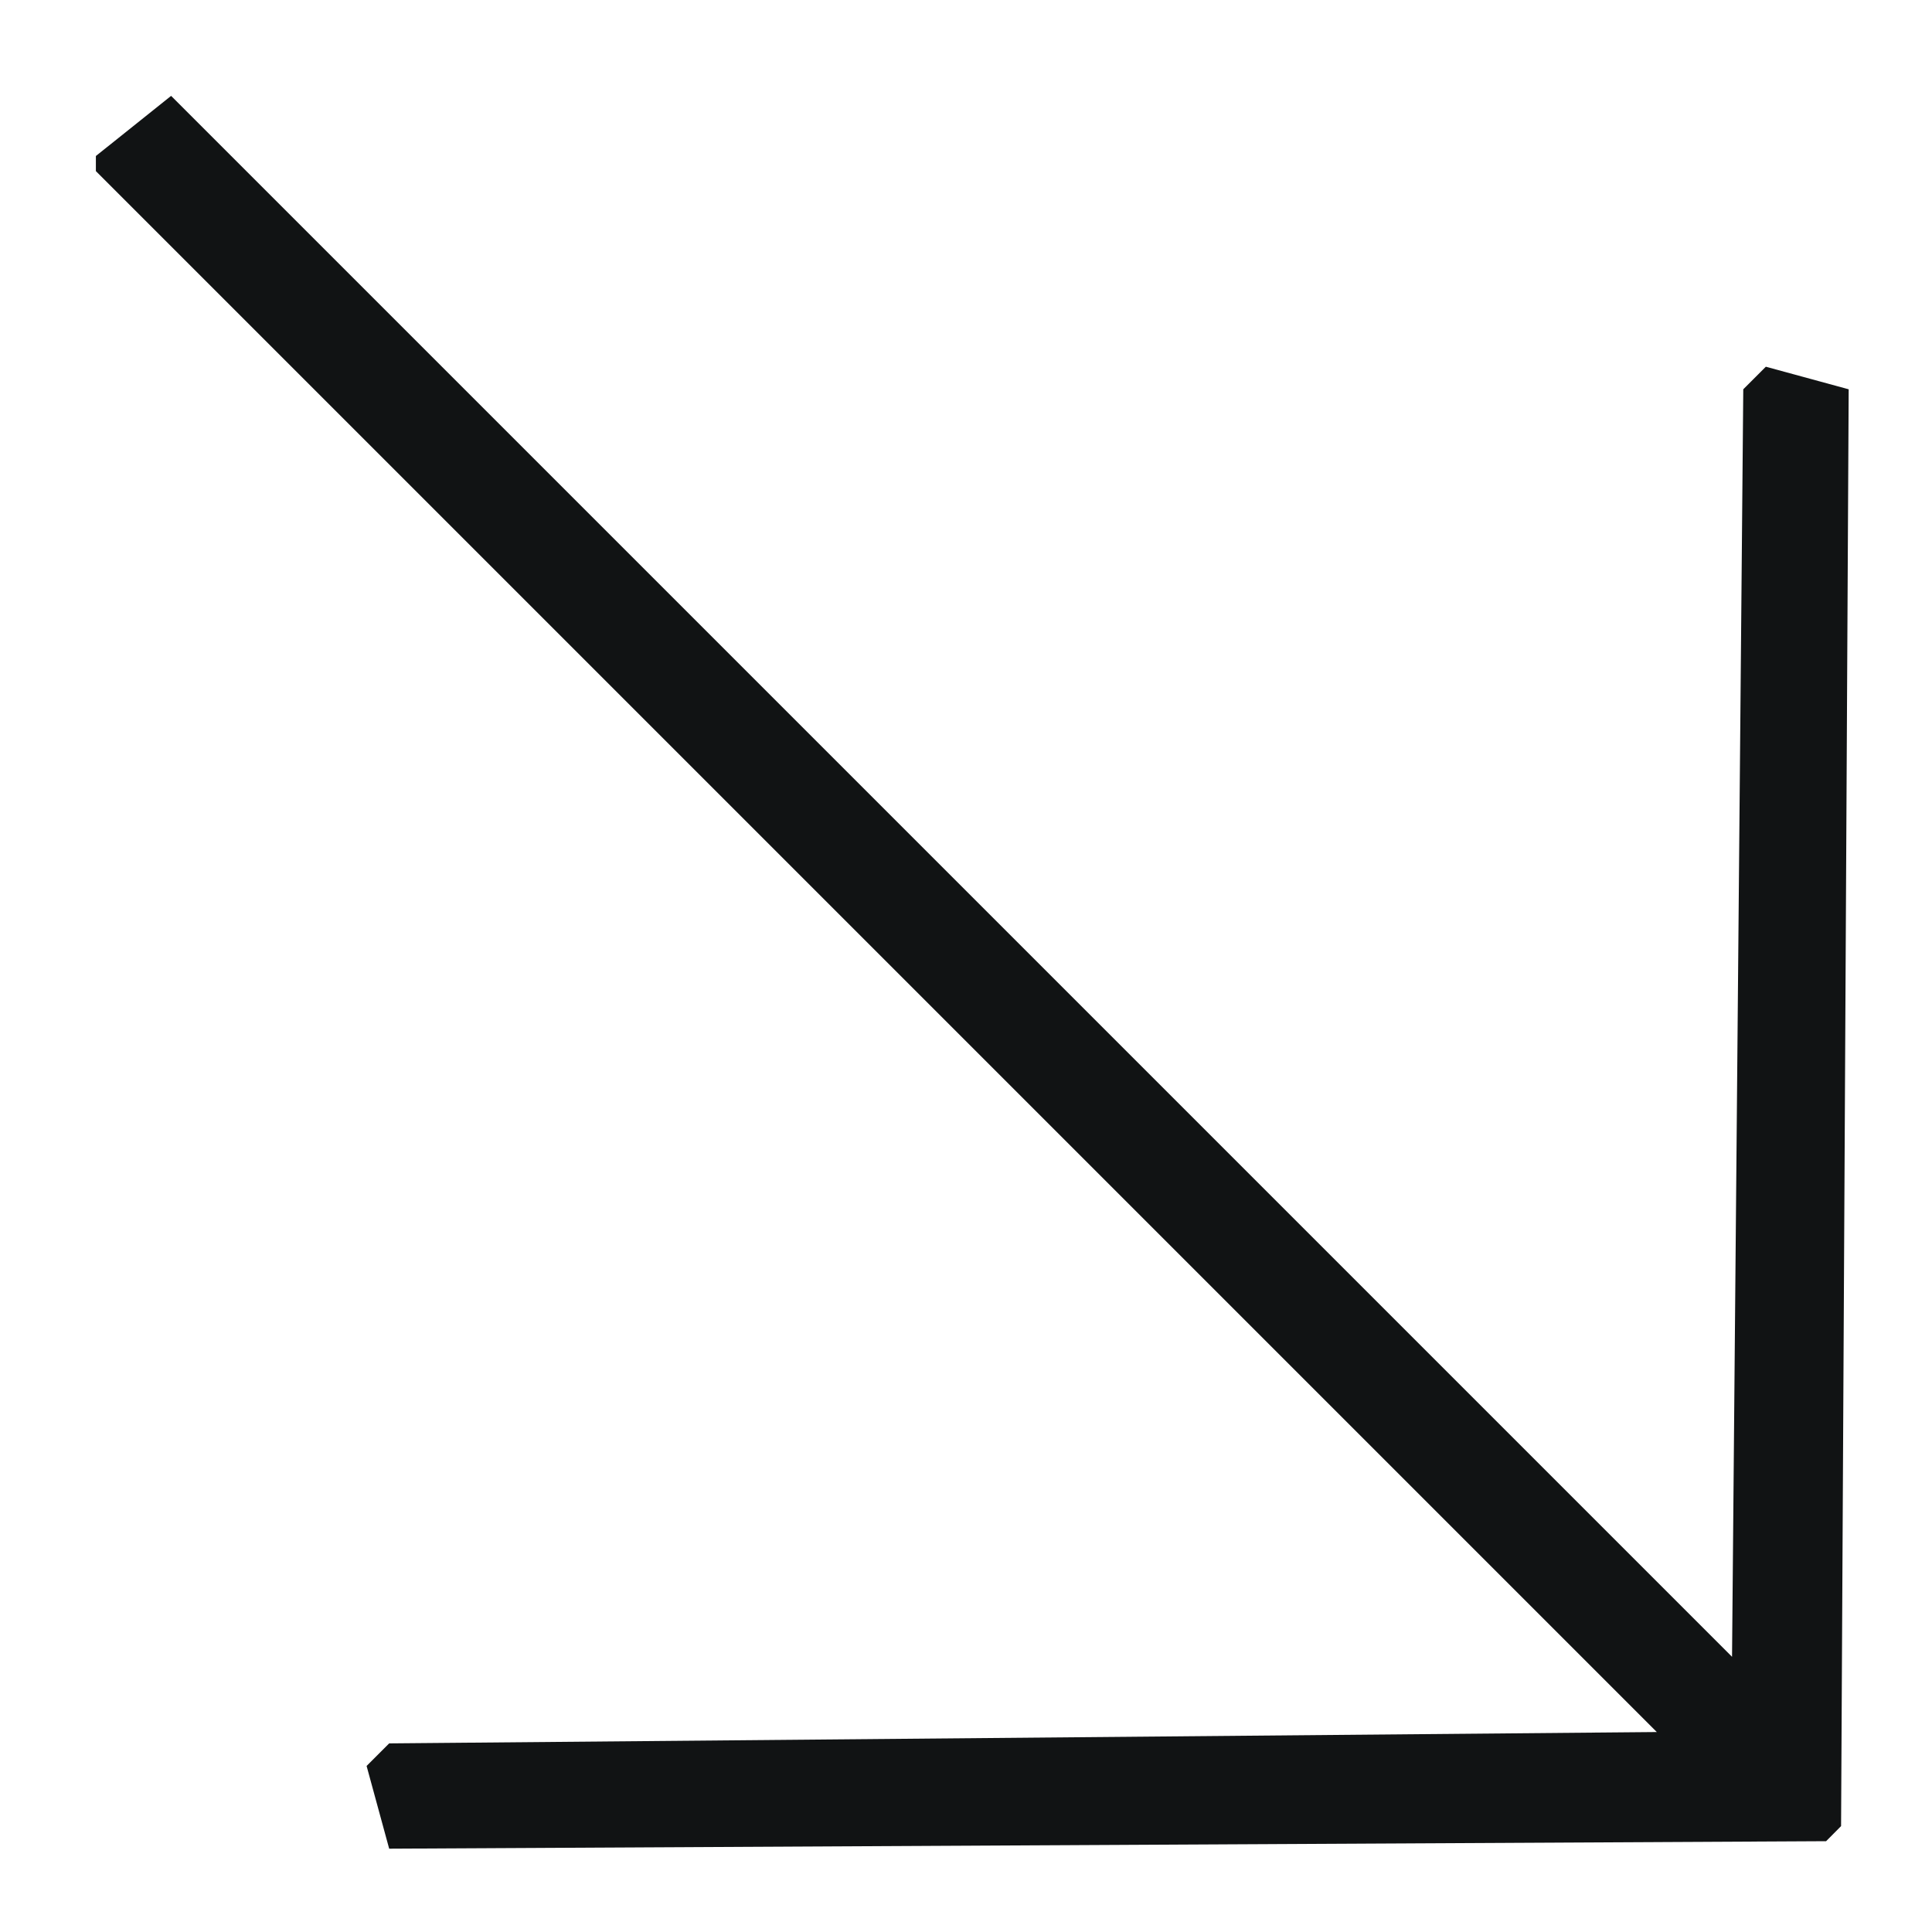 <?xml version="1.0" encoding="UTF-8"?> <svg xmlns="http://www.w3.org/2000/svg" width="16" height="16" viewBox="0 0 16 16" fill="none"> <path d="M15.31 3.224L15.247 15.123L15.123 15.248L3.223 15.31L3.036 14.625L3.223 14.438L13.721 14.344L0.794 1.417L0.794 1.292L1.417 0.794L14.344 13.721L14.437 3.224L14.624 3.037L15.31 3.224Z" fill="#111314"></path> </svg> 